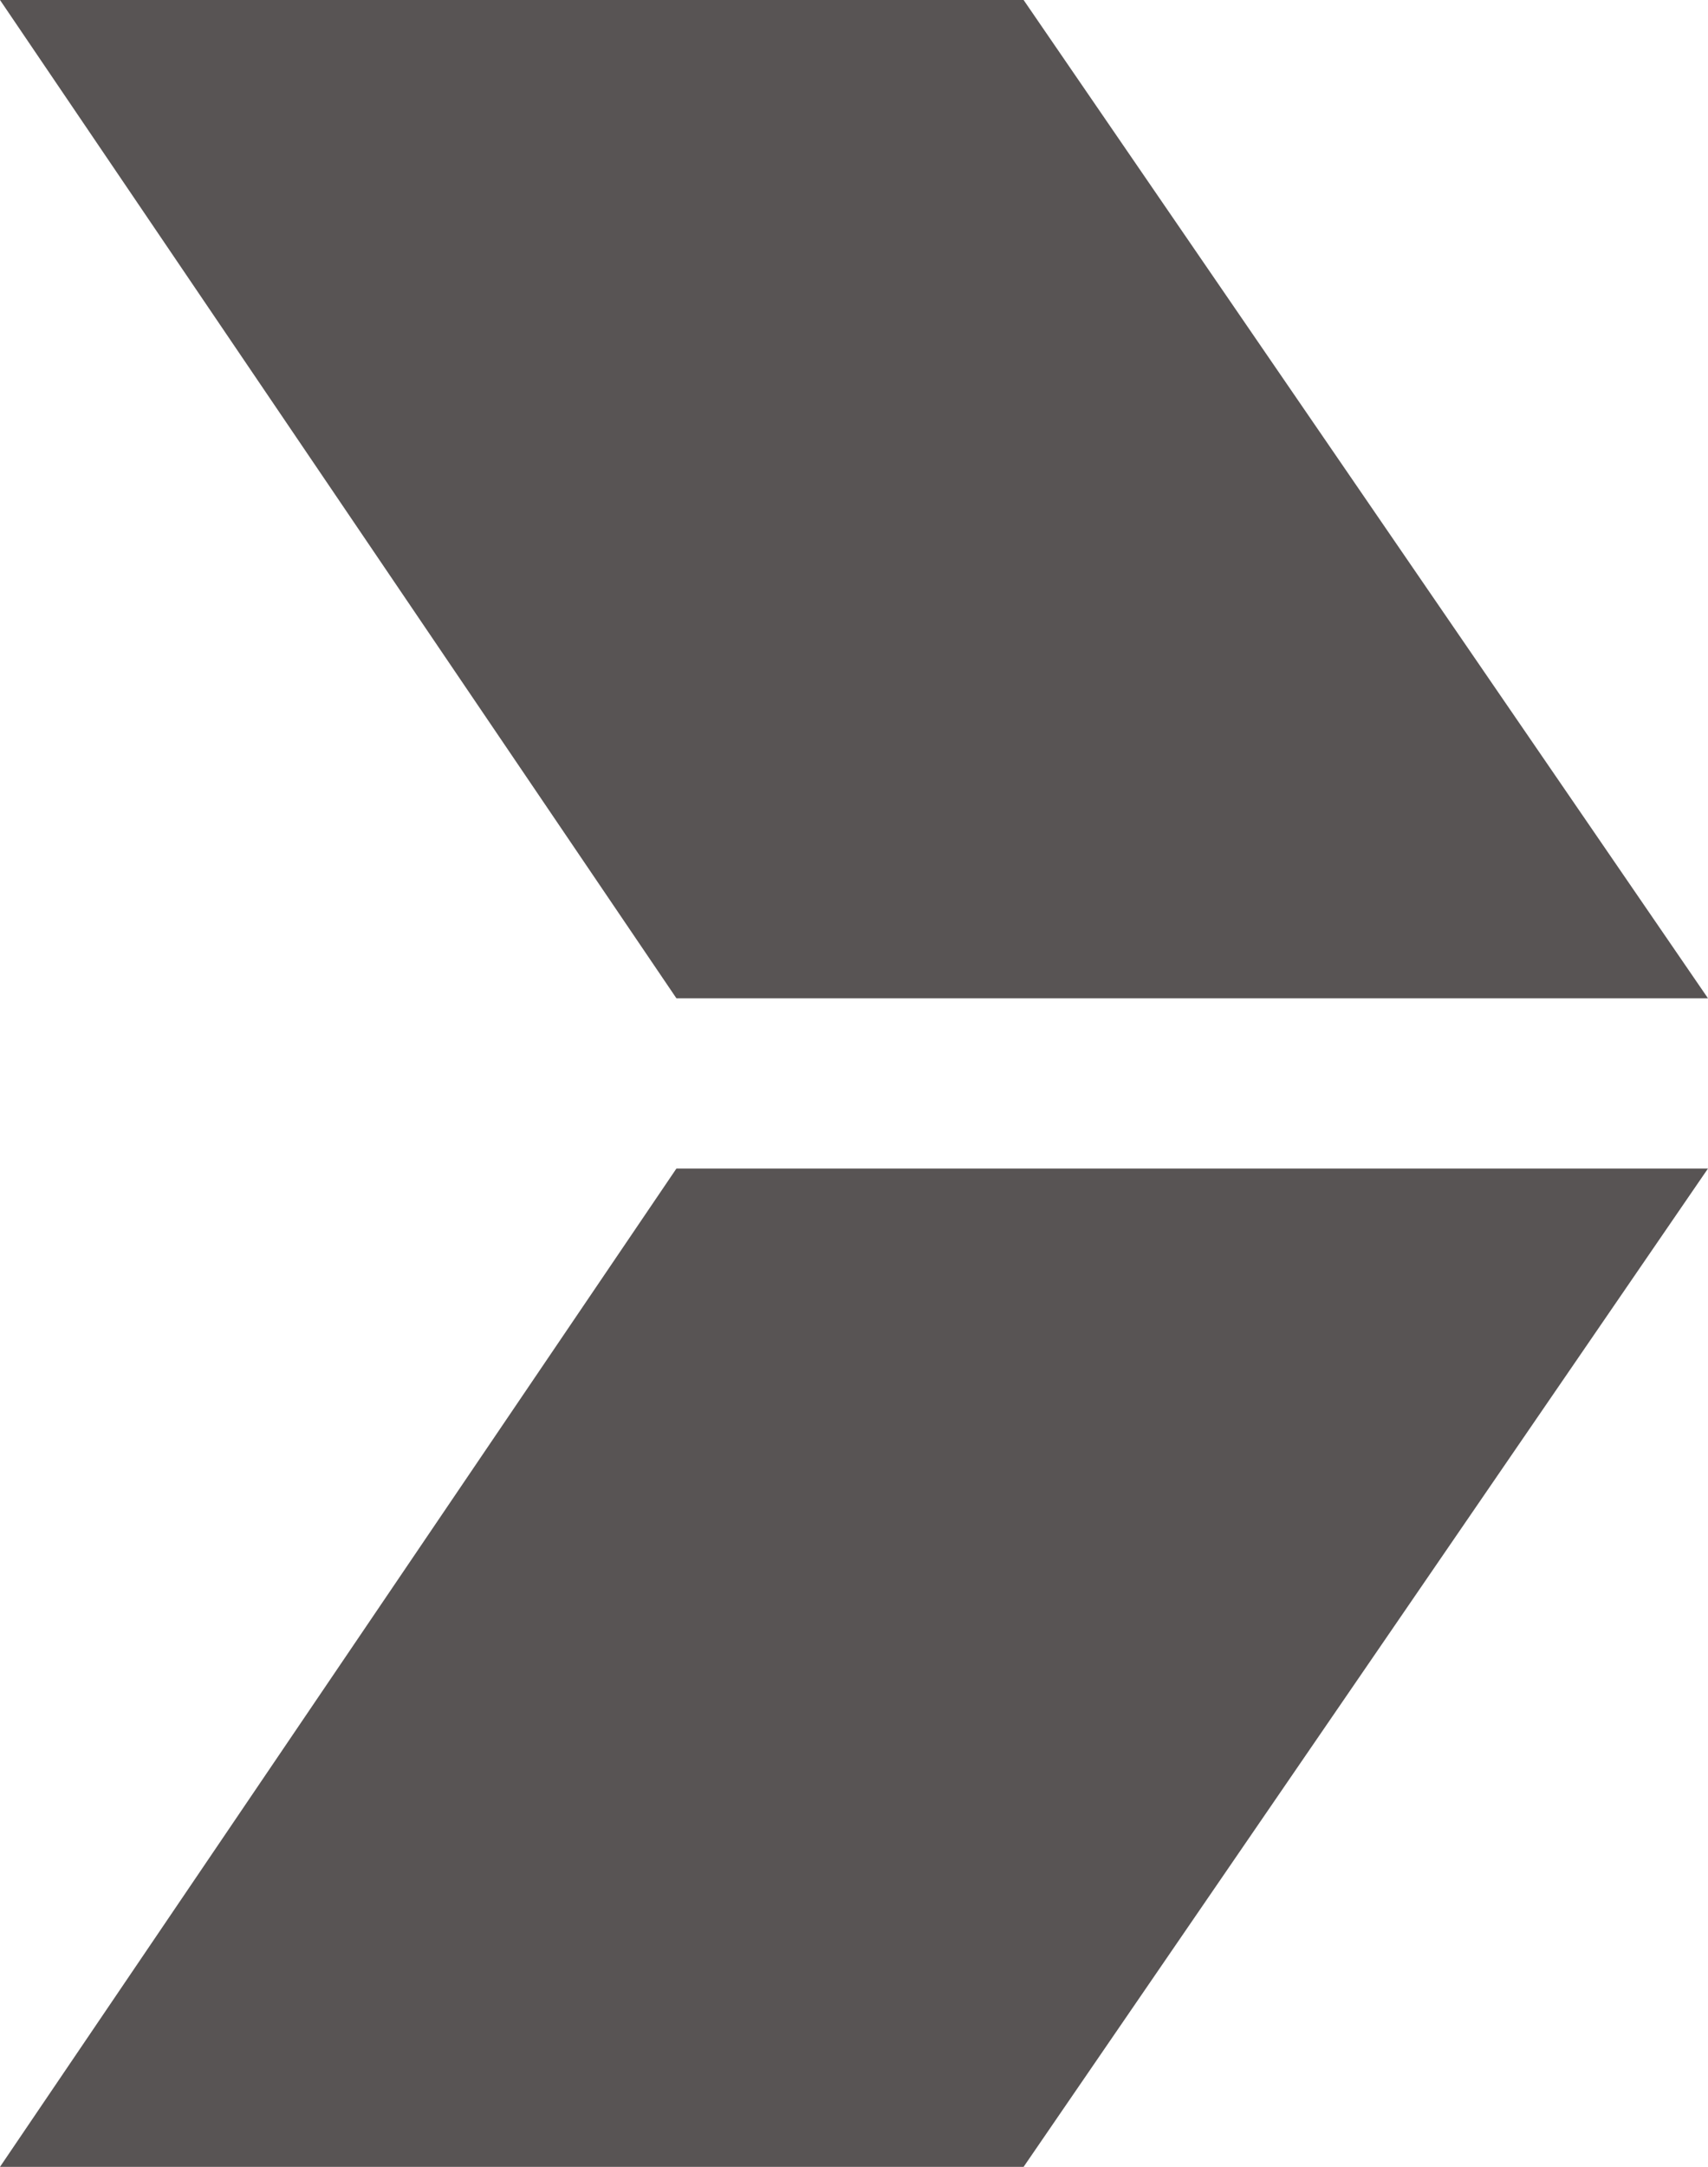 <svg id="Laag_1" data-name="Laag 1" xmlns="http://www.w3.org/2000/svg" viewBox="0 0 17.17 21.77"><defs><style>.cls-1{fill:#585454;}</style></defs><title>Pijl rechts grijs</title><polygon class="cls-1" points="17.17 10.03 10.29 0 0 0 6.8 10.03 17.17 10.03"/><polygon class="cls-1" points="17.17 11.74 10.29 21.77 0 21.77 6.8 11.74 17.17 11.74"/></svg>
